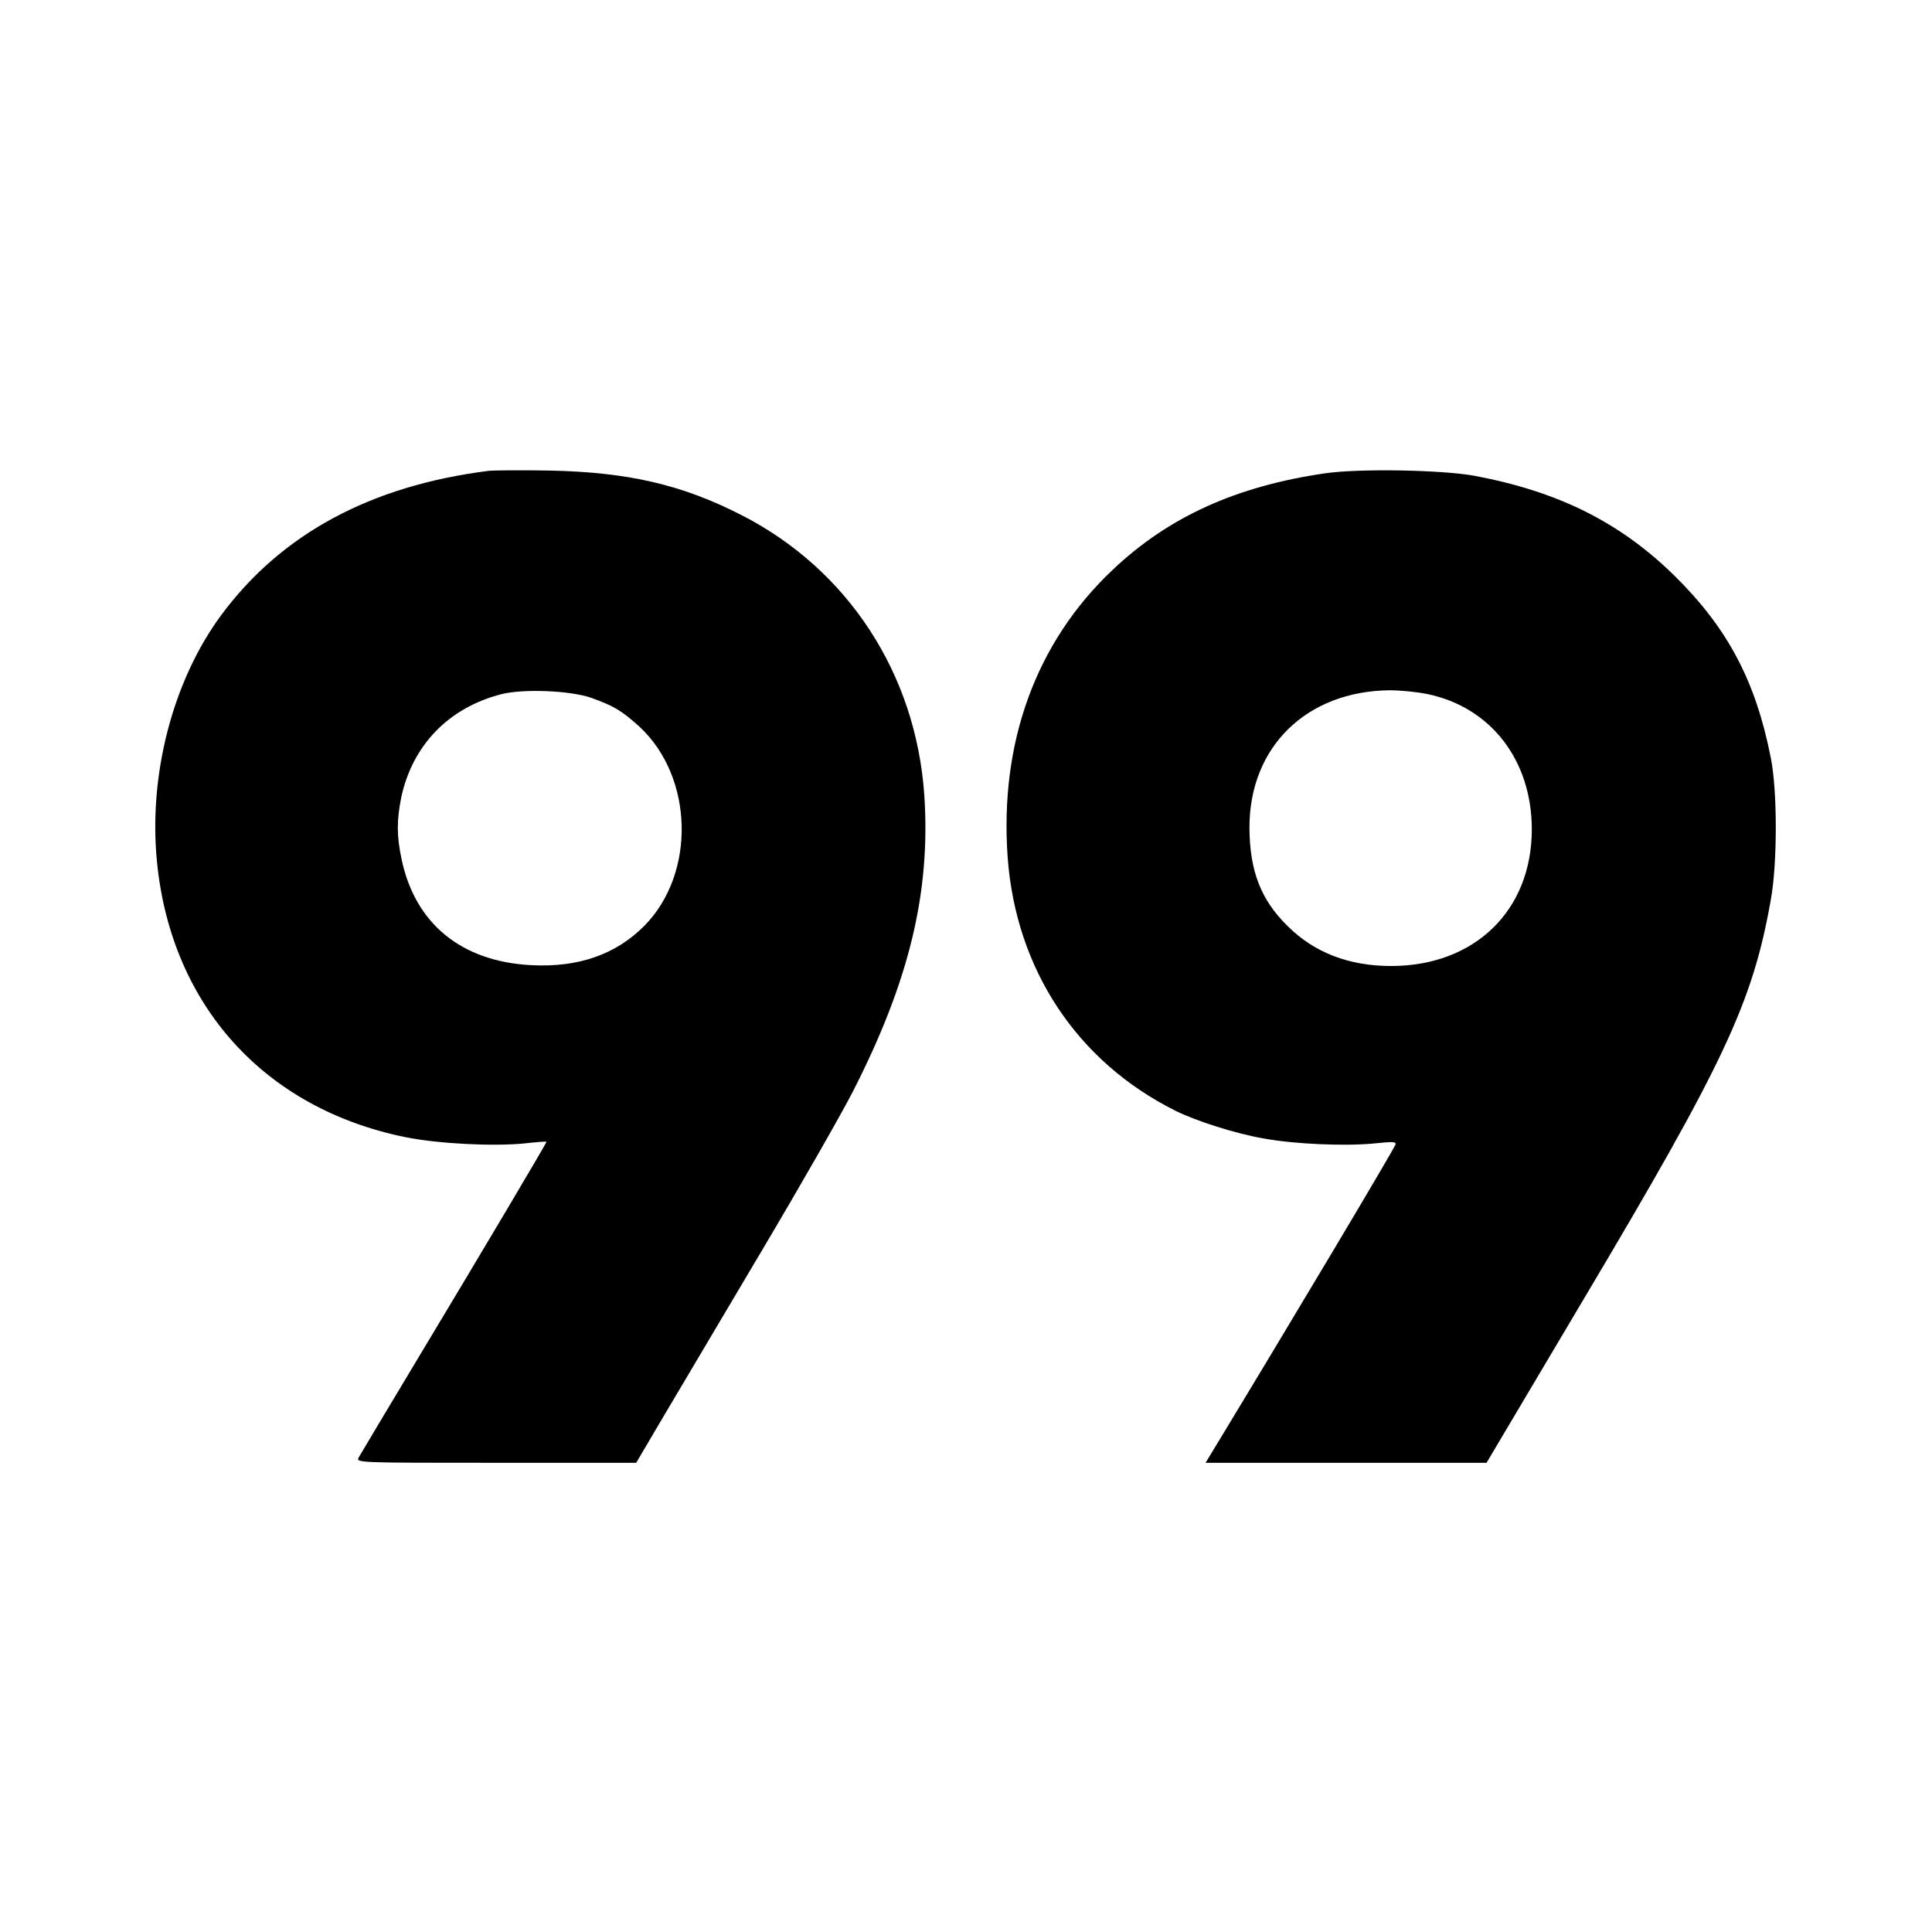 <?xml version="1.0" standalone="no"?>
<!DOCTYPE svg PUBLIC "-//W3C//DTD SVG 20010904//EN"
 "http://www.w3.org/TR/2001/REC-SVG-20010904/DTD/svg10.dtd">
<svg version="1.0" xmlns="http://www.w3.org/2000/svg"
 width="700pt" height="700pt" viewBox="0 0 700 700"
 preserveAspectRatio="xMidYMid meet">
<g transform="translate(0,700) scale(0.1,-0.1)"
fill="#000000" stroke="none">
<path d="M1770 5294 c-427 -54 -750 -228 -968 -522 -176 -238 -265 -580 -233
-897 52 -518 389 -891 899 -995 118 -24 318 -34 430 -23 45 5 82 8 82 6 0 -5
-232 -396 -451 -760 -120 -200 -223 -372 -229 -383 -11 -20 -10 -20 497 -20
l508 0 102 173 c56 94 215 363 354 597 139 234 287 493 329 575 205 401 282
723 259 1073 -30 441 -277 819 -663 1016 -215 110 -410 155 -691 161 -104 2
-206 1 -225 -1z m371 -822 c84 -30 112 -47 177 -106 195 -182 204 -530 17
-720 -103 -104 -239 -152 -410 -143 -253 13 -421 150 -470 384 -18 85 -18 140
-1 225 41 189 172 324 363 373 80 20 249 13 324 -13z"/>
<path d="M4800 5285 c-321 -47 -565 -157 -768 -349 -279 -263 -411 -627 -381
-1043 30 -405 251 -739 607 -917 76 -38 221 -84 321 -101 115 -21 297 -28 399
-18 67 7 82 7 78 -4 -10 -25 -384 -652 -668 -1120 l-20 -33 509 0 509 0 349
588 c513 862 615 1079 681 1452 24 132 24 394 0 514 -55 279 -156 470 -350
661 -197 193 -420 304 -723 361 -121 22 -420 27 -543 9z m373 -800 c229 -48
377 -240 377 -490 0 -294 -207 -495 -510 -495 -153 0 -279 49 -375 145 -97 95
-137 200 -138 355 -1 293 206 496 508 499 39 0 100 -6 138 -14z"/>
</g>
</svg>
